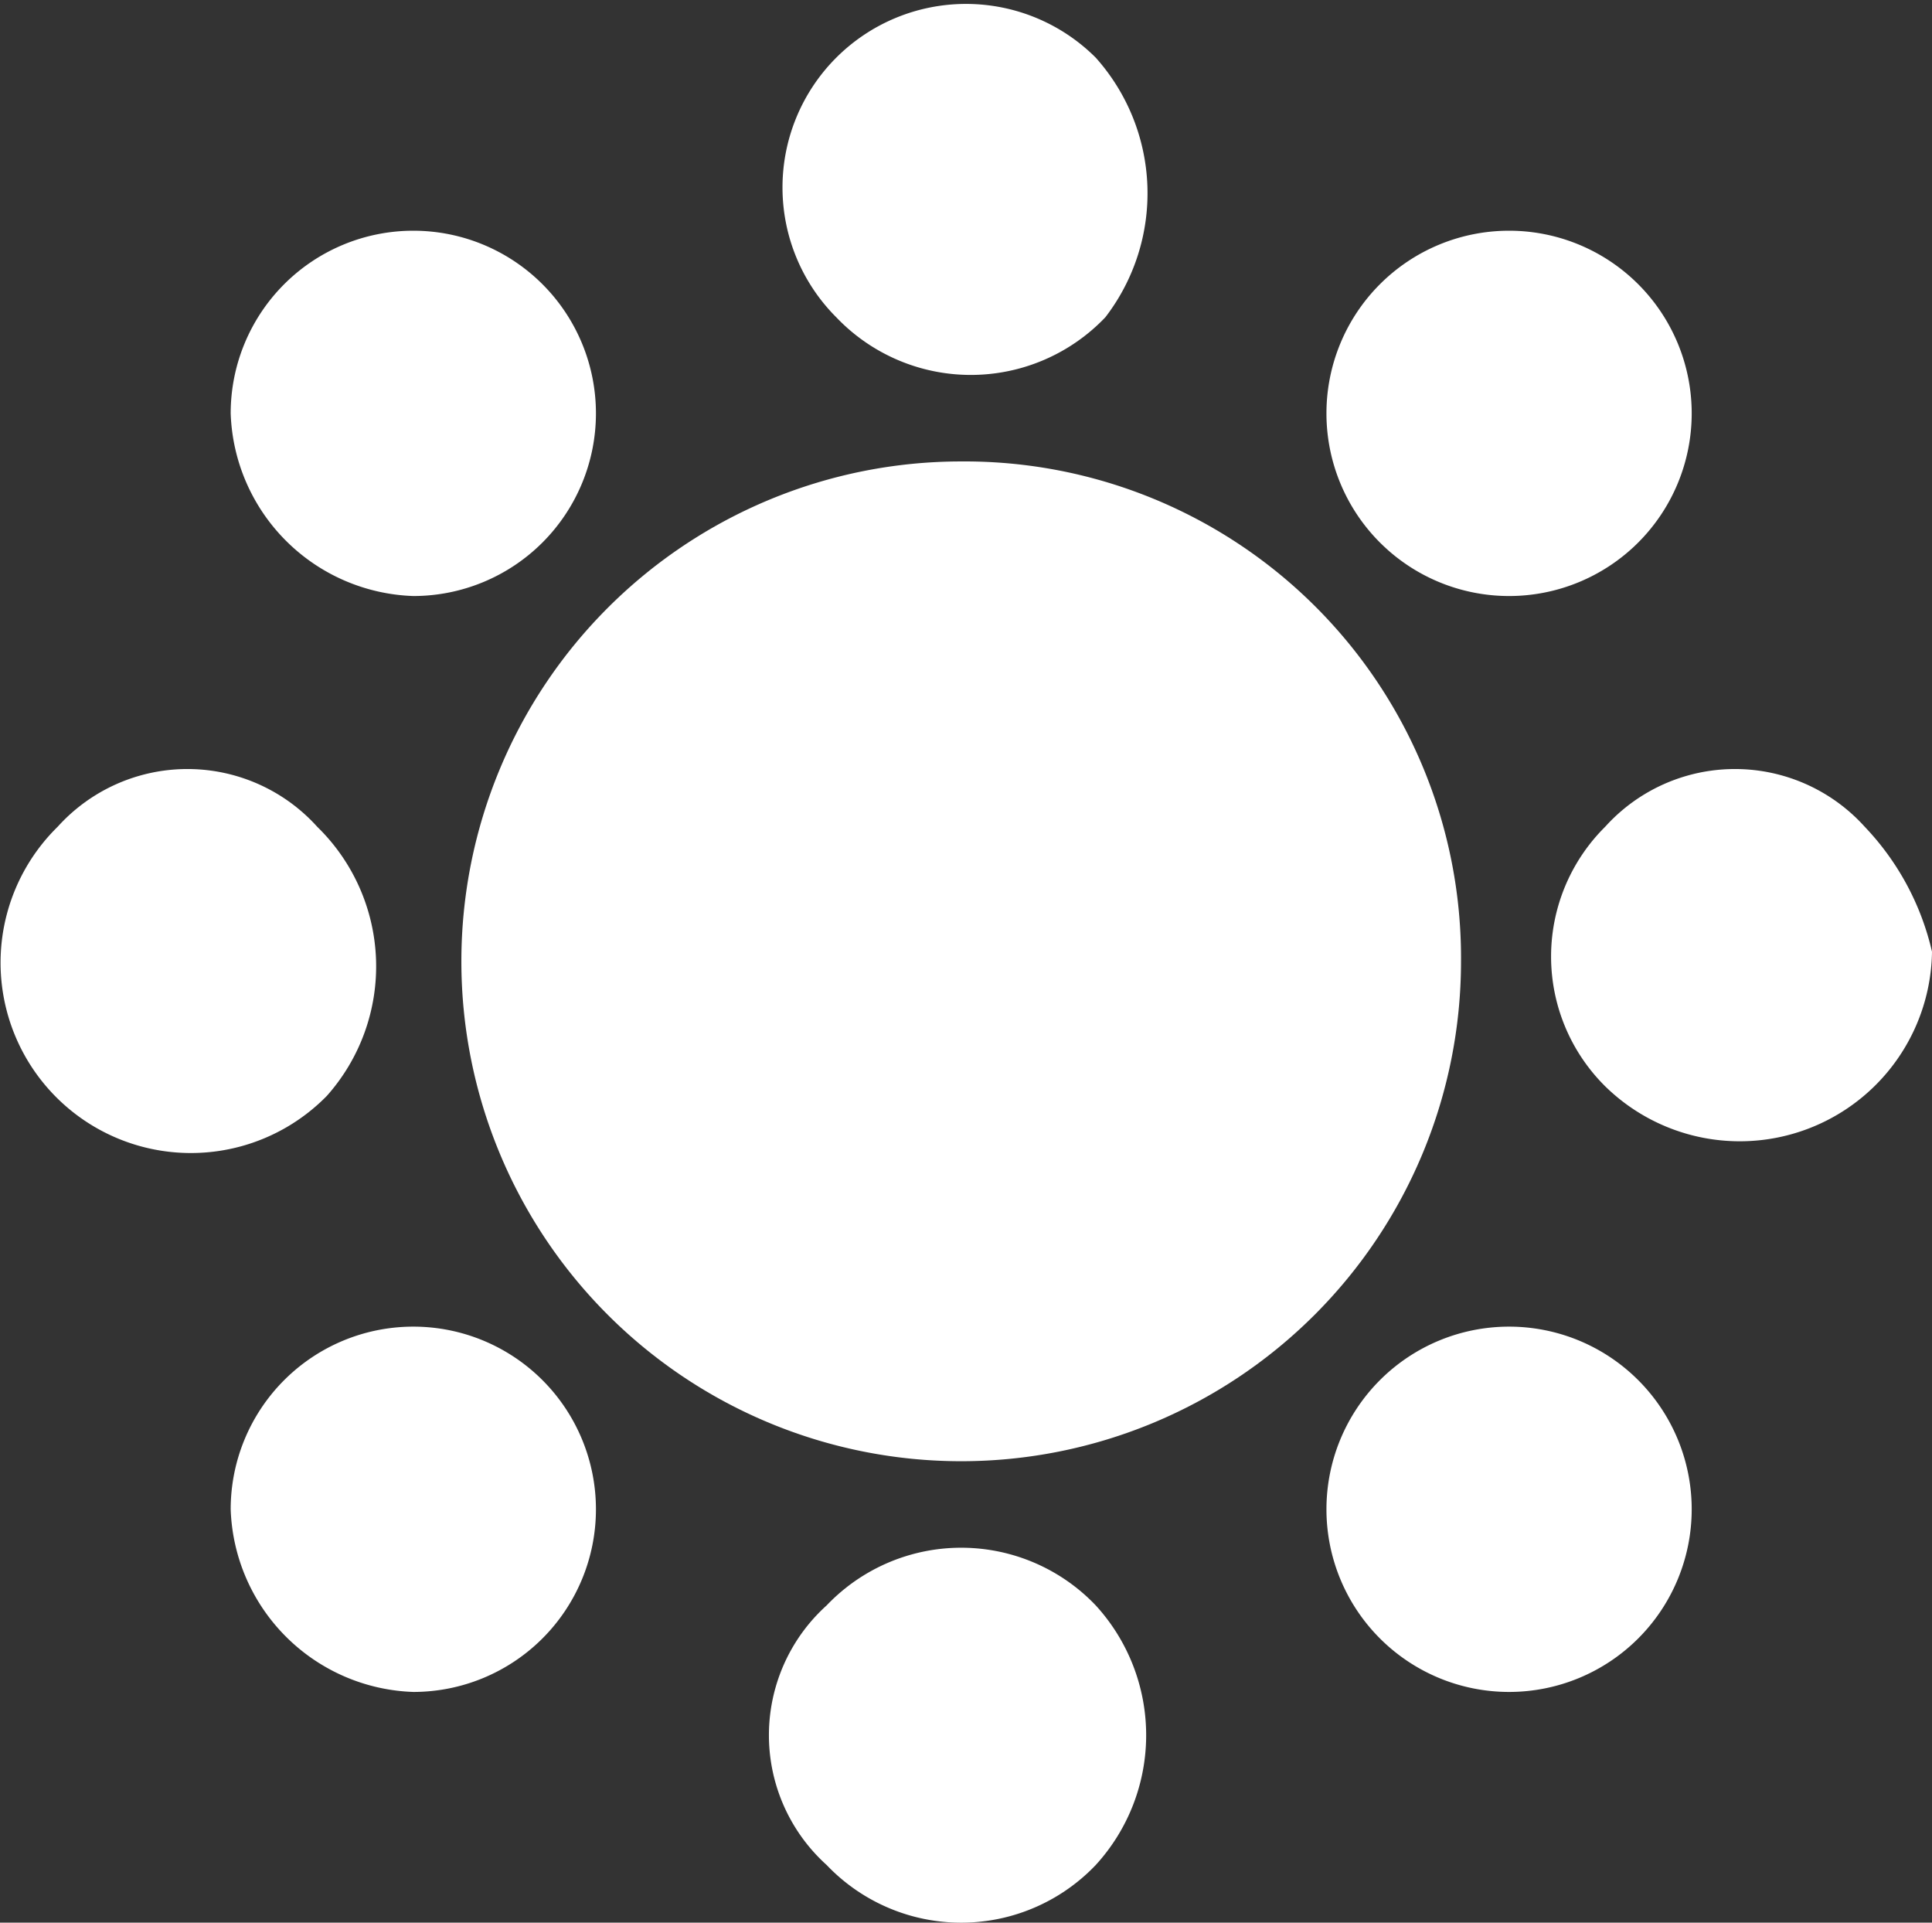 <svg xmlns="http://www.w3.org/2000/svg" width="20.1" height="20" viewBox="0 0 20.1 20"><rect x="0" y="0" width="20.1" height="20" fill="#333333" stroke="none"/><g transform="translate(-246 -246)"><path d="M256,250.8a5.2,5.2,0,1,0,5.2,5.2A5.164,5.164,0,0,0,256,250.8Z" fill="#fff"/><path d="M257.4,246.6a1.909,1.909,0,0,0-2.7,2.7,1.933,1.933,0,0,0,2.8,0A2.116,2.116,0,0,0,257.4,246.6Z" fill="#fff"/><path d="M250.3,248.4a1.9,1.9,0,0,0-1.9,1.9,1.967,1.967,0,0,0,1.9,1.9,1.9,1.9,0,0,0,0-3.8Z" fill="#fff"/><path d="M249.3,254.6a1.818,1.818,0,0,0-2.7,0,1.98,1.98,0,1,0,2.8,2.8A2.026,2.026,0,0,0,249.3,254.6Z" fill="#fff"/><path d="M250.3,259.8a1.9,1.9,0,0,0-1.9,1.9,1.967,1.967,0,0,0,1.9,1.9,1.9,1.9,0,0,0,0-3.8Z" fill="#fff"/><path d="M257.4,262.7a1.933,1.933,0,0,0-2.8,0,1.818,1.818,0,0,0,0,2.7,1.933,1.933,0,0,0,2.8,0A2,2,0,0,0,257.4,262.7Z" fill="#fff"/><path d="M261.7,259.8a1.9,1.9,0,0,0-1.9,1.9,1.9,1.9,0,1,0,3.8,0A1.9,1.9,0,0,0,261.7,259.8Z" fill="#fff"/><path d="M265.4,254.6a1.818,1.818,0,0,0-2.7,0,1.9,1.9,0,0,0,0,2.7,2,2,0,0,0,3.4-1.4A2.786,2.786,0,0,0,265.4,254.6Z" fill="#fff"/><path d="M261.7,248.4a1.9,1.9,0,0,0-1.9,1.9,1.9,1.9,0,1,0,3.8,0A1.9,1.9,0,0,0,261.7,248.4Z" fill="#fff"/></g></svg>